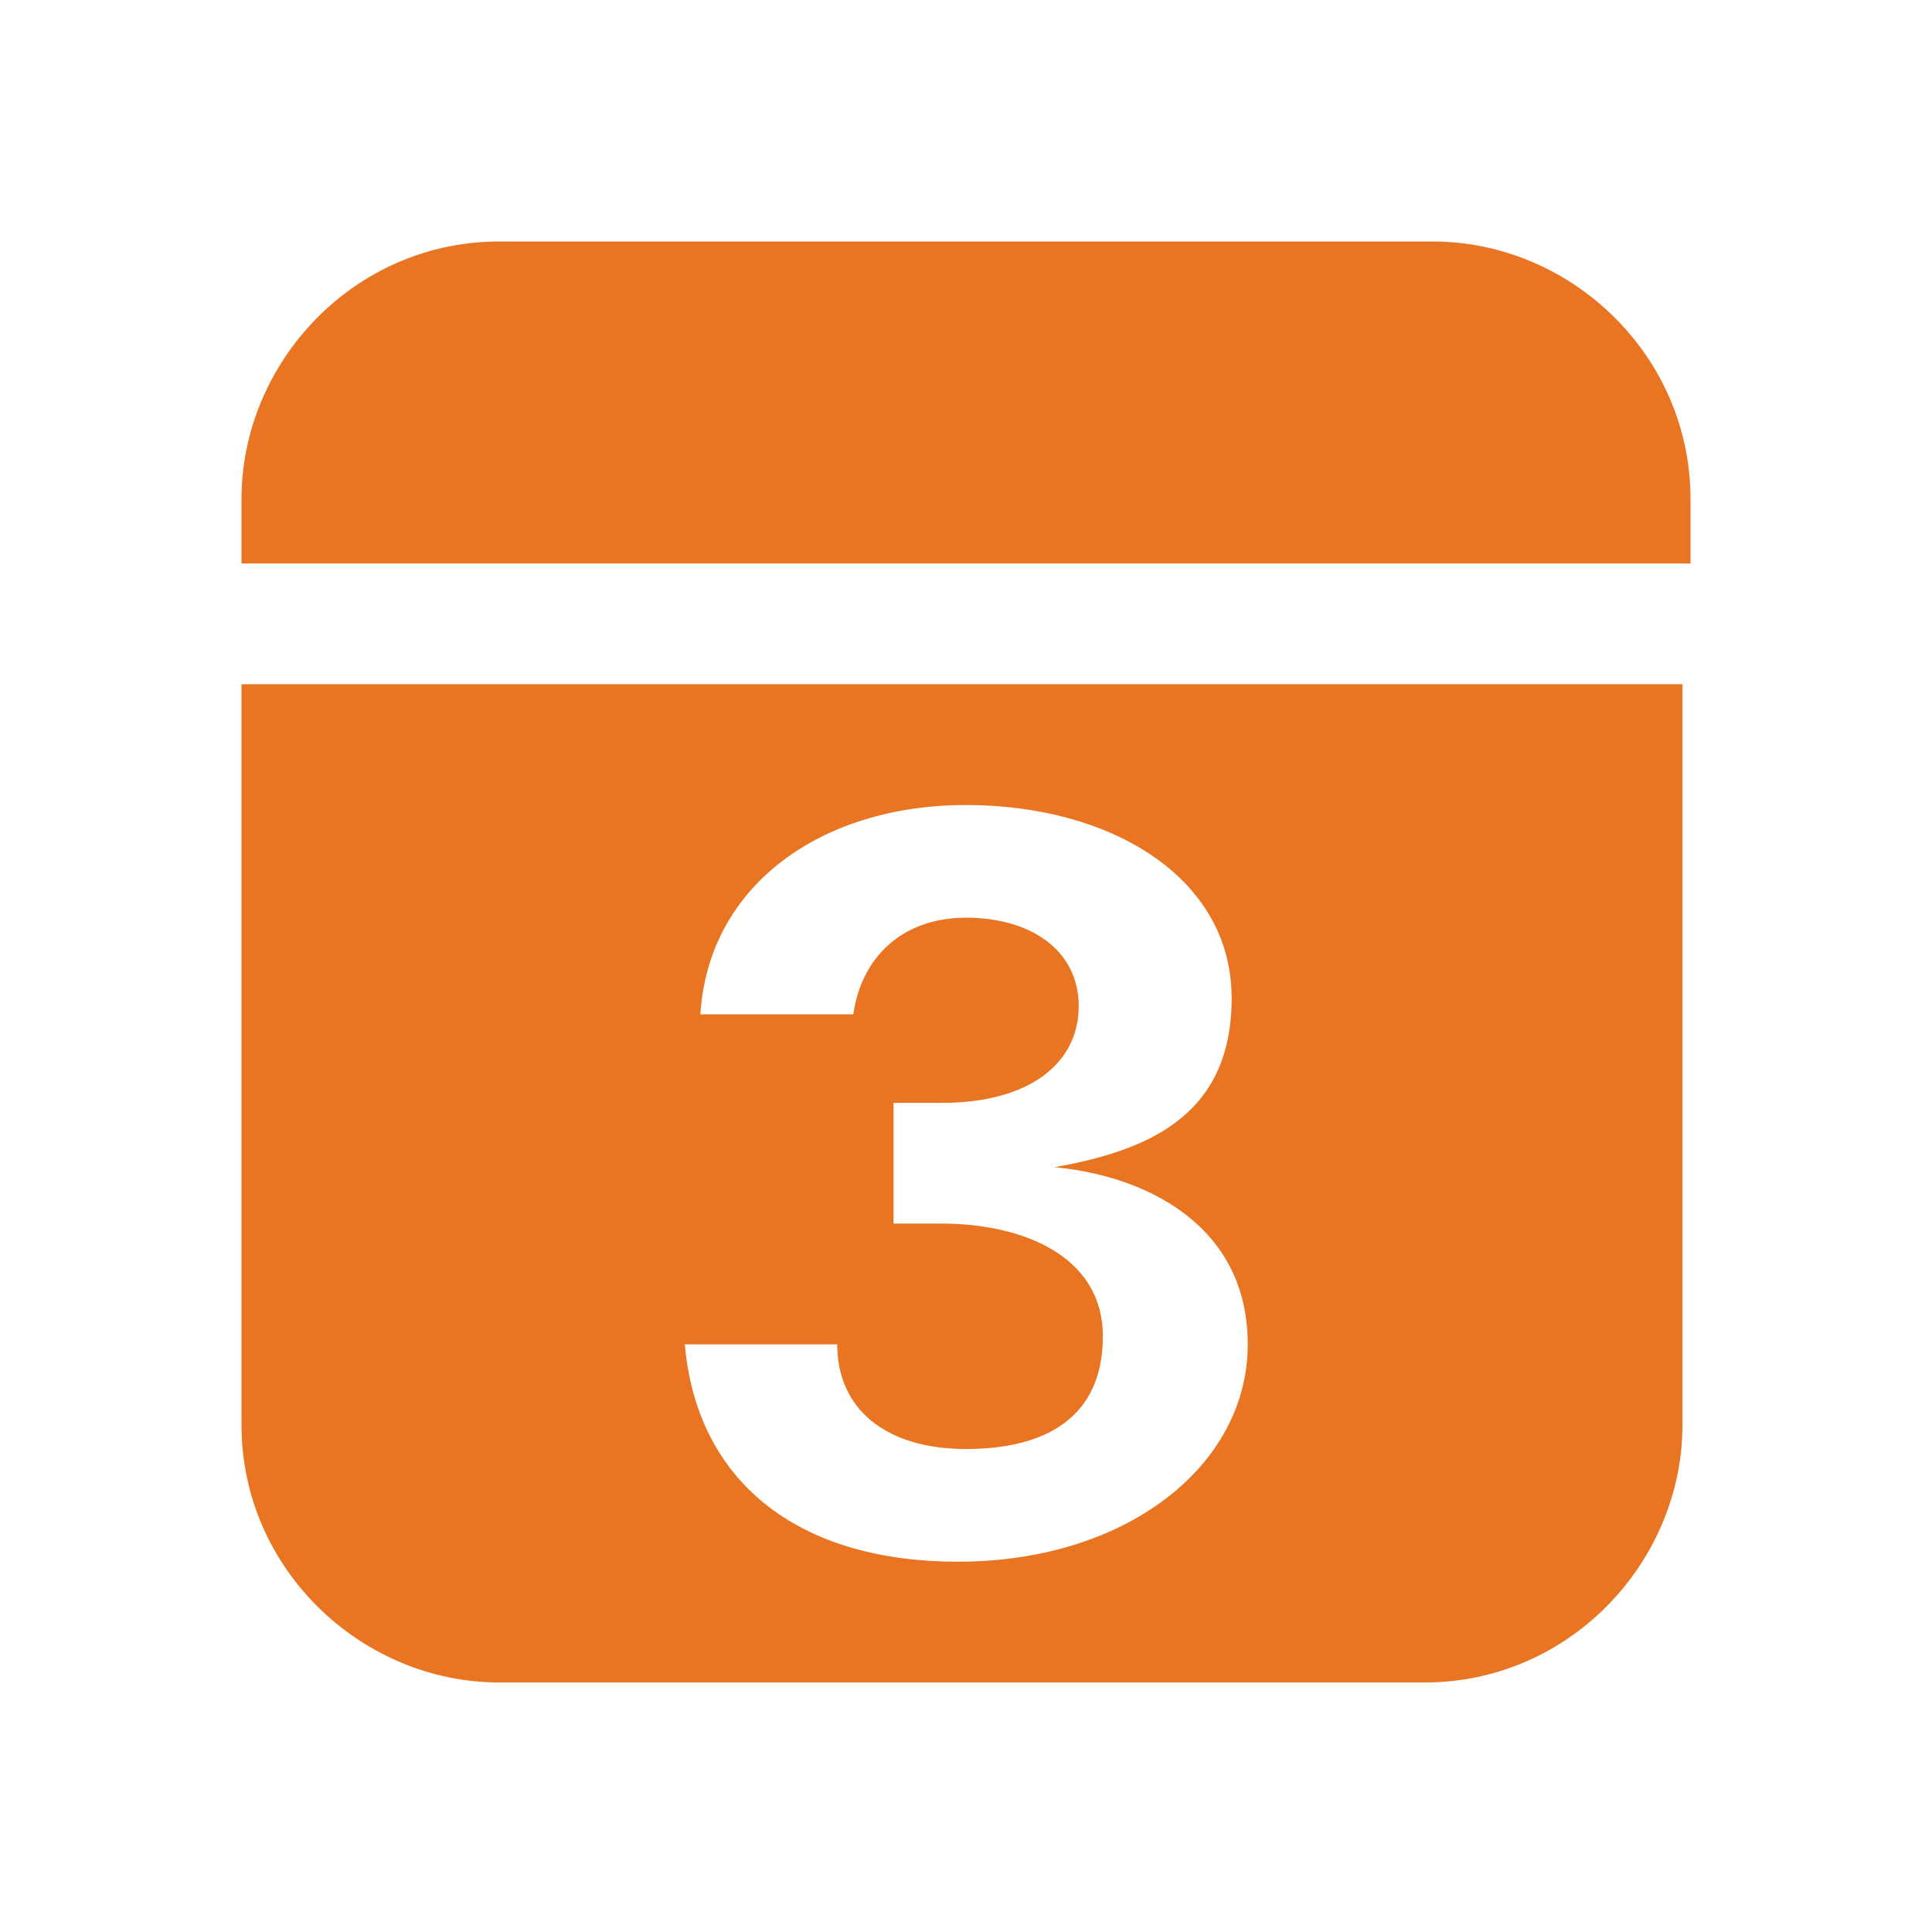 <?xml version="1.0" encoding="utf-8"?>
<svg xmlns="http://www.w3.org/2000/svg" id="Layer_1" version="1.1" viewBox="0 0 24 24">
  
  <defs>
    <style>
      .st0 {
        fill: #e97421;
      }
    </style>
  </defs>
  <path class="st0" d="M21,7v-.8c0-1.8-1.5-3.2-3.2-3.2H6.2c-1.8,0-3.2,1.5-3.2,3.2v.8h18ZM3,8.5v9.2c0,1.8,1.5,3.2,3.2,3.2h11.5c1.8,0,3.2-1.5,3.2-3.2v-9.2H3ZM8.5,16.7h1.9c0,.8.6,1.3,1.6,1.3s1.7-.4,1.7-1.4-1-1.4-2-1.4h-.6v-1.5h.6c1.1,0,1.7-.5,1.7-1.2s-.6-1.1-1.4-1.1-1.3.5-1.4,1.2h-1.9c.1-1.6,1.5-2.6,3.3-2.6s3.3.9,3.3,2.4-1.1,1.9-2.2,2.1c1.1.1,2.4.7,2.4,2.2s-1.5,2.7-3.6,2.7-3.3-1.1-3.4-2.8Z"/>
</svg>